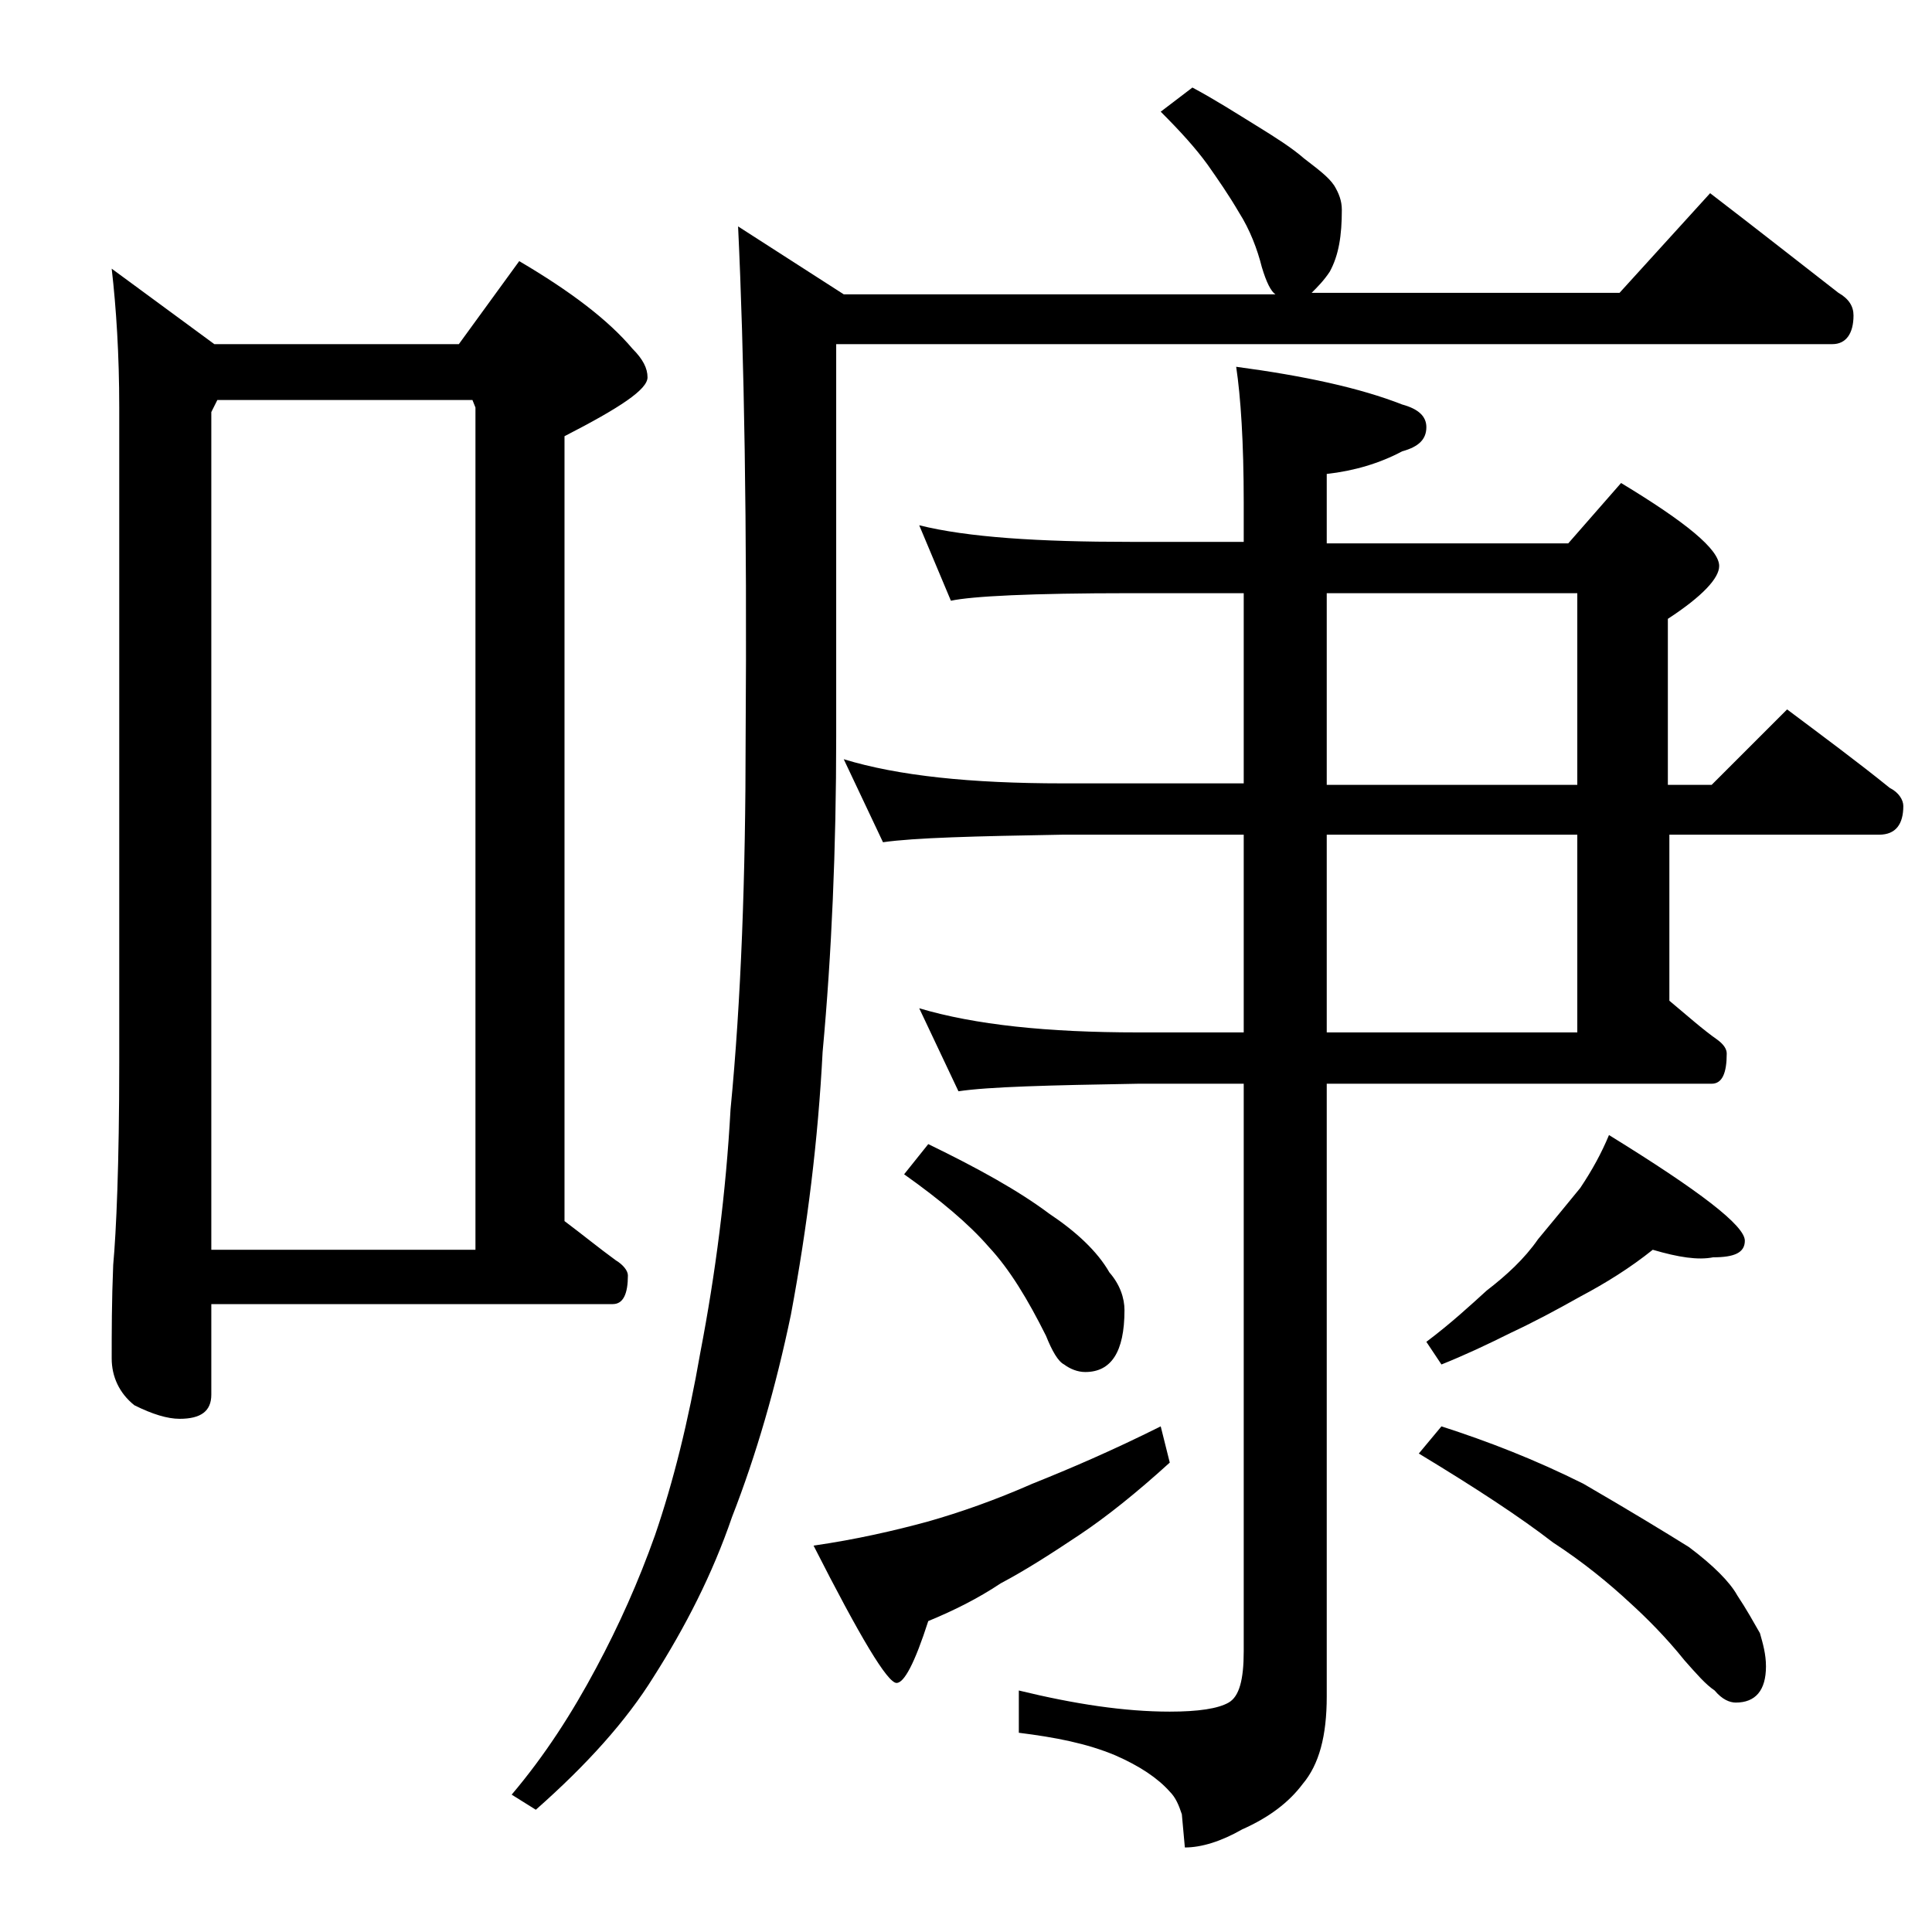 <?xml version="1.0" encoding="utf-8"?>
<!-- Generator: Adobe Illustrator 18.0.0, SVG Export Plug-In . SVG Version: 6.00 Build 0)  -->
<!DOCTYPE svg PUBLIC "-//W3C//DTD SVG 1.1//EN" "http://www.w3.org/Graphics/SVG/1.1/DTD/svg11.dtd">
<svg version="1.1" id="Layer_1" xmlns="http://www.w3.org/2000/svg" xmlns:xlink="http://www.w3.org/1999/xlink" x="0px" y="0px"
	 viewBox="0 0 128 128" enable-background="new 0 0 128 128" xml:space="preserve">
<path d="M7.4,17.8l6.8,5h16.2l4-5.5c3.4,2,5.9,3.9,7.5,5.8c0.7,0.7,1,1.3,1,1.9c0,0.8-1.8,2-5.5,3.9v52c1.2,0.9,2.3,1.8,3.4,2.6
	c0.5,0.3,0.8,0.7,0.8,1c0,1.2-0.3,1.9-1,1.9H14v6c0,1.1-0.7,1.6-2.1,1.6c-0.8,0-1.8-0.3-3-0.9c-1-0.8-1.5-1.9-1.5-3.1
	c0-1.7,0-3.8,0.1-6.2c0.2-2.2,0.4-6.6,0.4-13.4V27C7.9,23.5,7.7,20.4,7.4,17.8z M14,82.8h17.5V27l-0.2-0.5H14.4L14,27.3V82.8z
	 M79,5.8c1.5,0.8,2.9,1.7,4.2,2.5c1.3,0.8,2.4,1.5,3.2,2.2c0.9,0.7,1.6,1.2,2,1.8c0.3,0.5,0.5,1,0.5,1.6c0,1.7-0.2,3-0.8,4.1
	c-0.4,0.6-0.8,1-1.2,1.4h20.4l6-6.6c3,2.3,5.8,4.5,8.5,6.6c0.7,0.4,1,0.9,1,1.5c0,1.2-0.5,1.9-1.4,1.9H55.4v26
	c0,7.4-0.3,14.4-0.9,20.9c-0.3,5.8-1,11.5-2.1,17.4c-1,4.8-2.3,9.3-3.9,13.4c-1.3,3.8-3.1,7.3-5.2,10.6c-1.8,2.9-4.4,5.8-7.8,8.8
	l-1.6-1c2.2-2.6,4-5.4,5.6-8.4c1.5-2.8,2.8-5.7,3.9-8.8c1.2-3.5,2.2-7.5,3-12.1c1-5.2,1.7-10.6,2-16.1c0.7-7.2,1-15.5,1-24.6
	c0.1-14.2-0.1-25.5-0.5-33.9l7,4.5h28.6c-0.3-0.2-0.6-0.8-0.9-1.8c-0.3-1.2-0.8-2.5-1.5-3.6c-0.7-1.2-1.4-2.2-2.1-3.2
	c-0.8-1.1-1.8-2.2-3.1-3.5L79,5.8z M76.9,94.5l0.6,2.4c-2.2,2-4.2,3.6-6,4.8c-1.8,1.2-3.5,2.3-5.2,3.2c-1.5,1-3.1,1.8-4.8,2.5
	c-0.9,2.8-1.6,4.1-2.1,4.1c-0.6,0-2.4-3-5.5-9.1c2.8-0.4,5.4-1,7.6-1.6c2.1-0.6,4.4-1.4,6.9-2.5C70.9,97.3,73.7,96.1,76.9,94.5z
	 M60.9,34.8c3.2,0.8,7.9,1.1,14,1.1h7.5v-2.6c0-4-0.2-7-0.5-9c4.5,0.6,8.2,1.4,11,2.5c1.1,0.3,1.6,0.8,1.6,1.5
	c0,0.8-0.5,1.3-1.6,1.6c-1.5,0.8-3.2,1.3-5,1.5V36h16l3.5-4c4.3,2.6,6.5,4.4,6.5,5.5c0,0.8-1.1,2-3.4,3.5v11h2.9l5-5
	c2.4,1.8,4.7,3.5,6.8,5.2c0.6,0.3,0.9,0.8,0.9,1.2c0,1.2-0.5,1.9-1.6,1.9h-13.9v11c1.2,1,2.2,1.9,3.2,2.6c0.4,0.3,0.6,0.6,0.6,0.9
	c0,1.3-0.3,2-1,2H87.9v40.6c0,2.6-0.5,4.5-1.6,5.8c-0.9,1.2-2.2,2.2-4,3c-1.4,0.8-2.7,1.2-3.8,1.2l-0.2-2.2
	c-0.2-0.6-0.4-1.1-0.8-1.5c-0.8-0.9-2-1.7-3.6-2.4c-1.9-0.8-4-1.2-6.4-1.5V112c3.7,0.9,7,1.4,10,1.4c1.9,0,3.2-0.2,3.9-0.6
	c0.7-0.4,1-1.5,1-3.4V71.8h-7c-5.9,0.1-9.9,0.2-11.9,0.5l-2.6-5.5c3.7,1.1,8.5,1.6,14.5,1.6h7V55.3h-12c-5.8,0.1-9.8,0.2-11.9,0.5
	l-2.6-5.5c3.6,1.1,8.4,1.6,14.5,1.6h12V39.3h-7.5c-6.6,0-10.5,0.2-11.9,0.5L60.9,34.8z M61.5,75.8c3.3,1.6,6,3.1,8,4.6
	c1.8,1.2,3.2,2.5,4,3.9c0.7,0.8,1,1.7,1,2.5c0,2.8-0.9,4.1-2.6,4.1c-0.5,0-1-0.2-1.4-0.5c-0.4-0.2-0.8-0.9-1.2-1.9
	c-1.2-2.4-2.4-4.4-3.8-5.9c-1.3-1.5-3.2-3.1-5.6-4.8L61.5,75.8z M87.9,39.3V52h16.6V39.3H87.9z M87.9,55.3v13.1h16.6V55.3H87.9z
	 M95.5,94.5c3.1,1,6.2,2.2,9.4,3.8c3.1,1.8,5.4,3.2,7,4.2c1.6,1.2,2.7,2.3,3.2,3.2c0.6,0.9,1.1,1.8,1.5,2.5c0.2,0.7,0.4,1.4,0.4,2.2
	c0,1.6-0.7,2.4-2,2.4c-0.4,0-0.9-0.2-1.4-0.8c-0.6-0.4-1.2-1.1-2-2c-1.2-1.5-2.5-2.8-3.6-3.8c-1.4-1.3-3.1-2.7-5.1-4
	c-2.2-1.7-5.1-3.6-8.9-5.9L95.5,94.5z M109.5,82.8c-1.5,1.2-3.1,2.2-4.8,3.1c-1.6,0.9-3.1,1.7-4.6,2.4c-1.6,0.8-3.1,1.5-4.6,2.1
	l-1-1.5c1.6-1.2,2.9-2.4,4-3.4c1.3-1,2.5-2.1,3.4-3.4c1-1.2,1.9-2.3,2.8-3.4c0.8-1.2,1.4-2.3,1.9-3.5c6,3.7,9,6,9,7
	c0,0.8-0.7,1.1-2.1,1.1C112.5,83.5,111.2,83.3,109.5,82.8z"/>
</svg>
